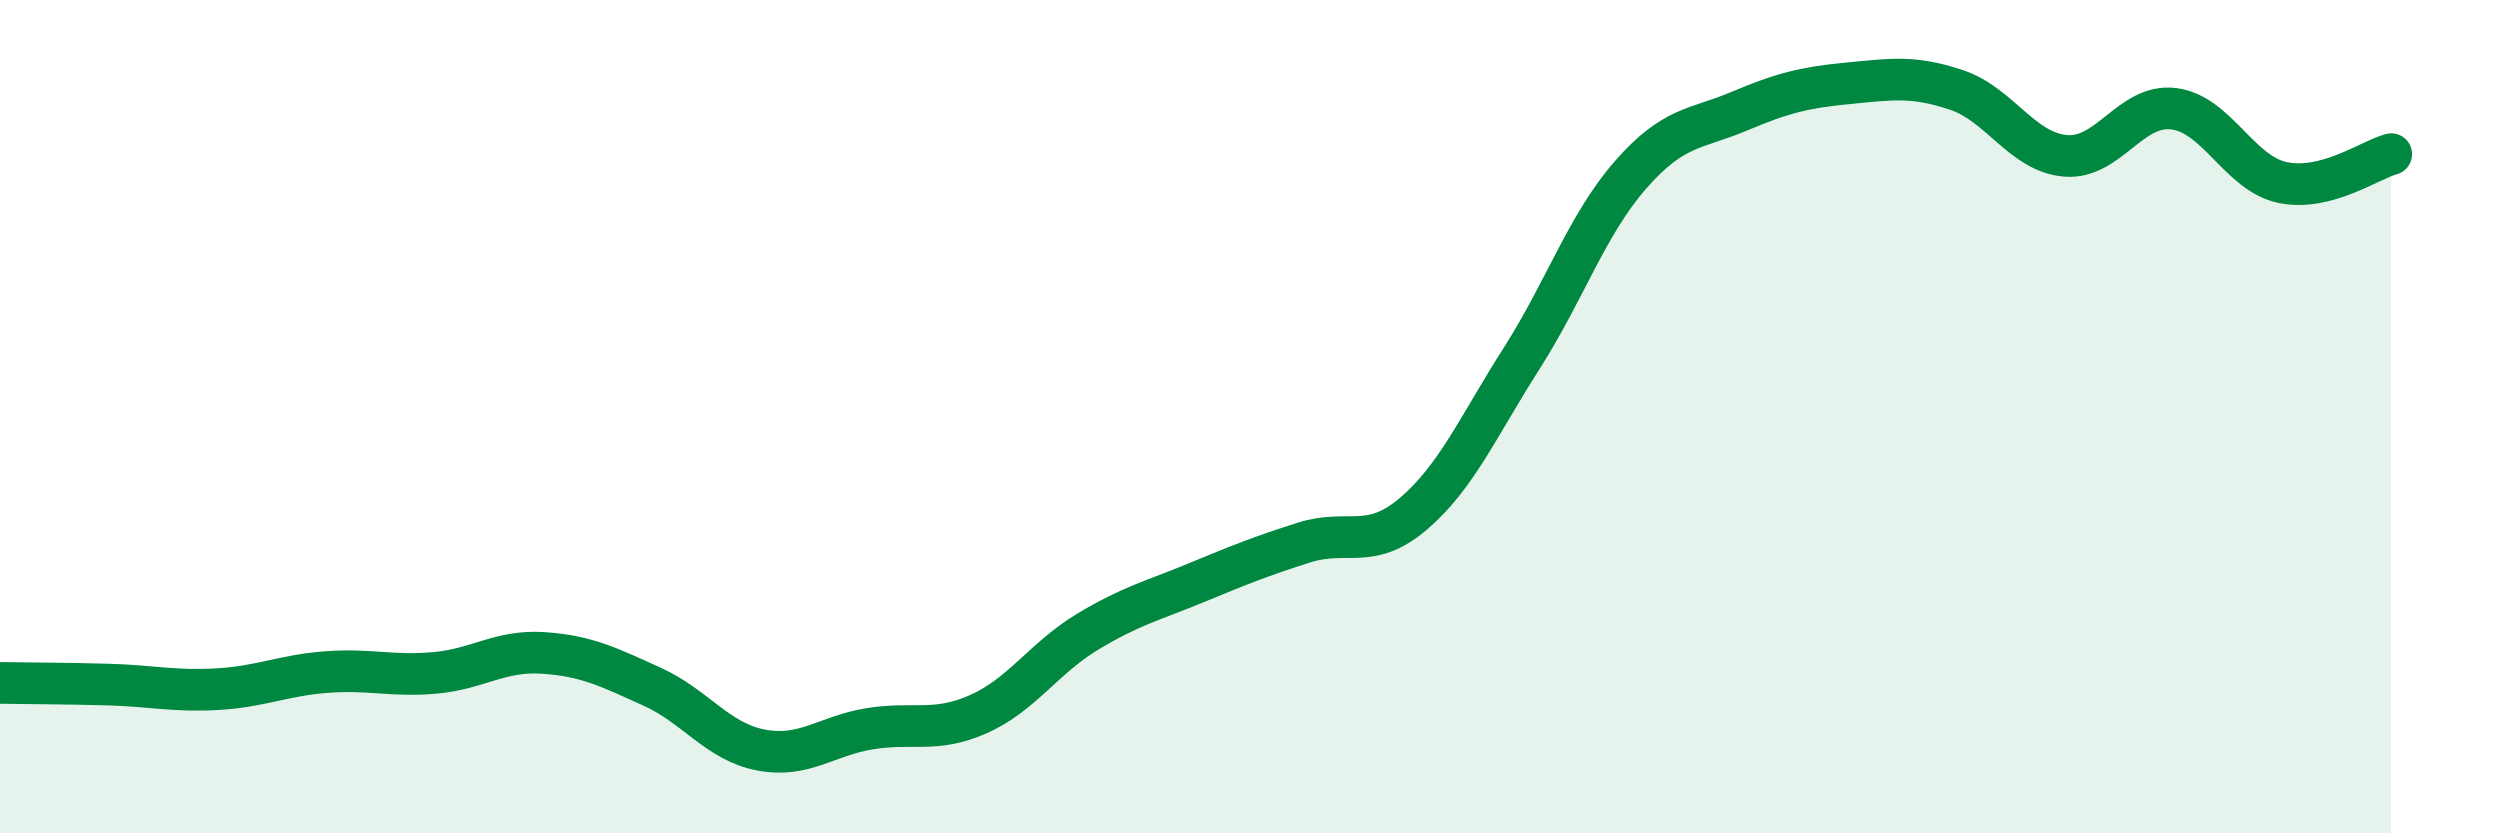 
    <svg width="60" height="20" viewBox="0 0 60 20" xmlns="http://www.w3.org/2000/svg">
      <path
        d="M 0,16.39 C 0.52,16.4 1.57,16.4 2.61,16.43 C 3.65,16.46 4.18,16.6 5.22,16.54 C 6.26,16.48 6.79,16.21 7.83,16.13 C 8.87,16.05 9.39,16.24 10.43,16.15 C 11.47,16.06 12,15.6 13.04,15.67 C 14.08,15.74 14.61,16.01 15.65,16.48 C 16.69,16.95 17.22,17.8 18.26,18 C 19.3,18.2 19.83,17.66 20.87,17.49 C 21.91,17.32 22.44,17.6 23.48,17.14 C 24.52,16.68 25.05,15.8 26.09,15.17 C 27.13,14.54 27.66,14.42 28.7,13.99 C 29.74,13.56 30.26,13.35 31.3,13.02 C 32.34,12.69 32.87,13.22 33.91,12.34 C 34.95,11.46 35.48,10.23 36.52,8.6 C 37.56,6.97 38.09,5.39 39.13,4.2 C 40.17,3.01 40.7,3.11 41.74,2.67 C 42.78,2.23 43.31,2.1 44.35,2 C 45.39,1.9 45.92,1.81 46.96,2.16 C 48,2.51 48.53,3.65 49.57,3.74 C 50.61,3.83 51.13,2.48 52.17,2.61 C 53.21,2.74 53.74,4.16 54.78,4.38 C 55.82,4.6 56.87,3.84 57.39,3.7L57.39 20L0 20Z"
        fill="#008740"
        opacity="0.1"
        stroke-linecap="round"
        stroke-linejoin="round"
      />
      <path
        d="M 0,16.39 C 0.52,16.4 1.57,16.4 2.61,16.43 C 3.65,16.46 4.18,16.6 5.22,16.54 C 6.26,16.48 6.79,16.21 7.83,16.13 C 8.87,16.05 9.39,16.24 10.43,16.15 C 11.47,16.06 12,15.6 13.04,15.67 C 14.08,15.74 14.61,16.01 15.65,16.48 C 16.69,16.95 17.22,17.8 18.26,18 C 19.3,18.2 19.83,17.66 20.87,17.49 C 21.91,17.32 22.44,17.6 23.48,17.14 C 24.52,16.68 25.05,15.8 26.09,15.17 C 27.13,14.54 27.66,14.42 28.7,13.99 C 29.74,13.56 30.26,13.35 31.3,13.02 C 32.34,12.69 32.87,13.22 33.91,12.34 C 34.95,11.46 35.48,10.23 36.52,8.6 C 37.56,6.97 38.09,5.39 39.13,4.2 C 40.17,3.01 40.7,3.11 41.74,2.67 C 42.78,2.23 43.31,2.1 44.35,2 C 45.39,1.9 45.92,1.81 46.96,2.16 C 48,2.51 48.53,3.65 49.57,3.74 C 50.61,3.83 51.13,2.48 52.17,2.61 C 53.21,2.74 53.74,4.16 54.78,4.38 C 55.82,4.6 56.87,3.84 57.39,3.7"
        stroke="#008740"
        stroke-width="1"
        fill="none"
        stroke-linecap="round"
        stroke-linejoin="round"
      />
    </svg>
  